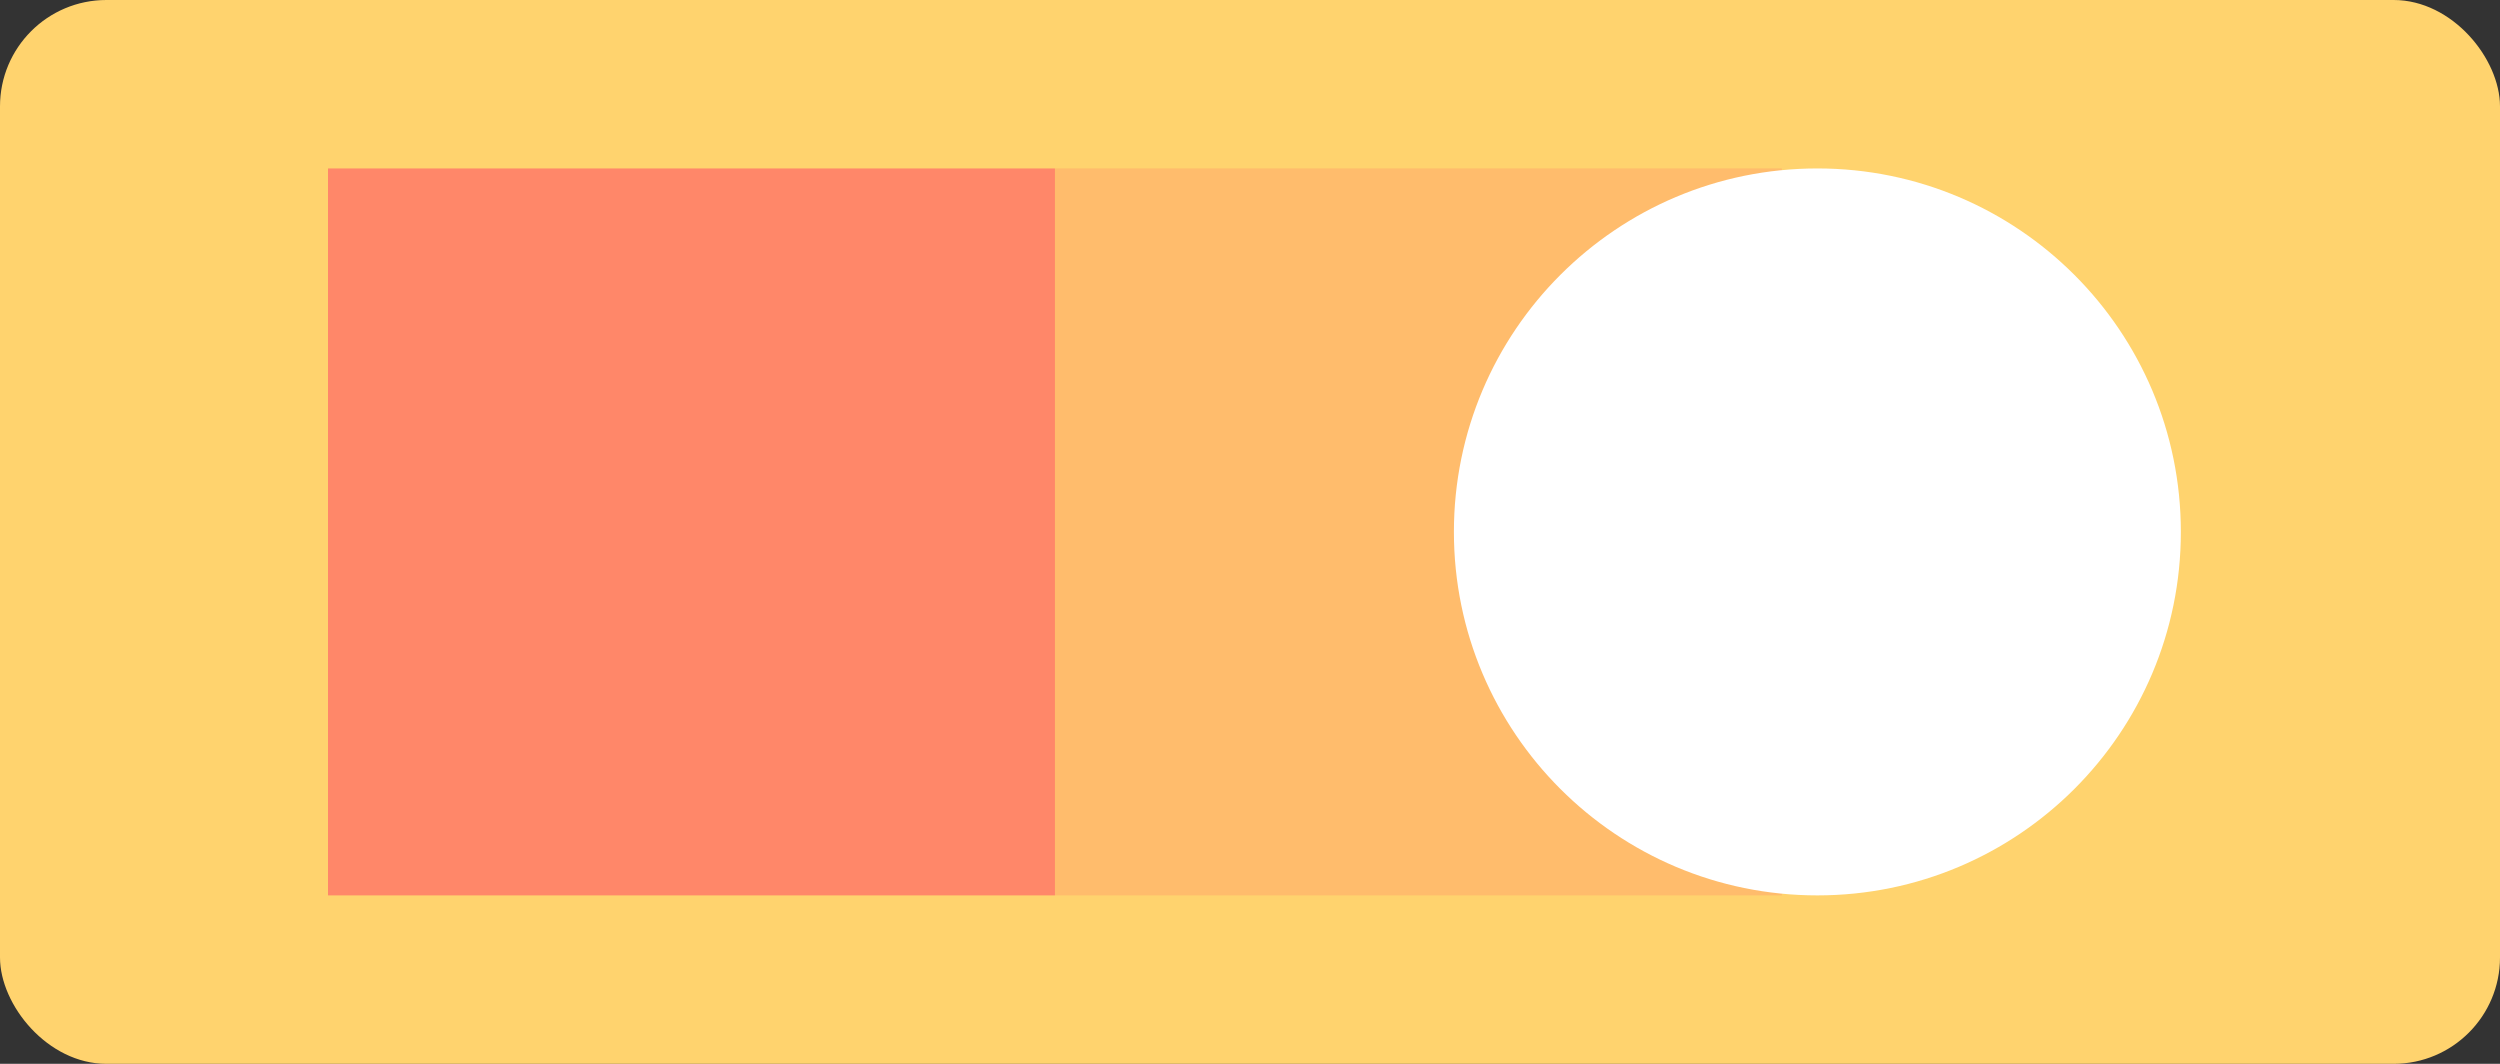 <svg width="282" height="120" viewBox="0 0 282 120" fill="none" xmlns="http://www.w3.org/2000/svg">
<rect x="0" y="0" width="282" height="120" fill="#333333" stroke="none"/>
<rect width="282" height="120" rx="12" fill="#FFD36E"/>
<rect opacity="0.3" x="119" y="19" width="82" height="82" fill="#FF8769"/>
<circle cx="205" cy="60" r="41" fill="white"/>
<rect x="37" y="19" width="82" height="82" fill="#FF8769"/>
</svg>
